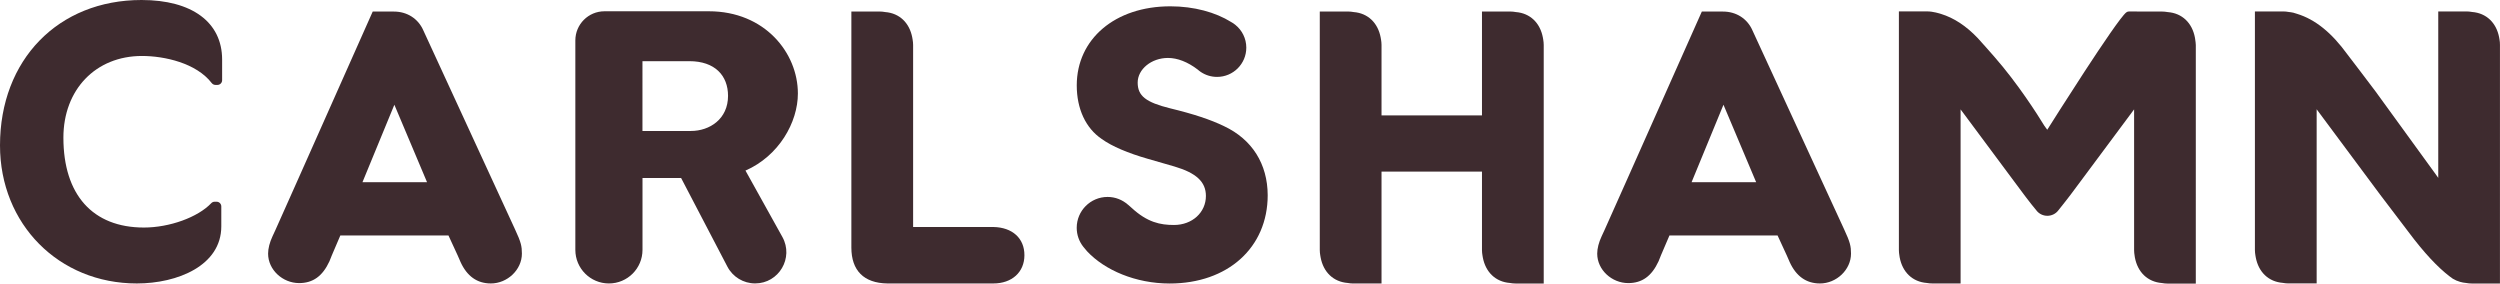 <?xml version="1.0" encoding="utf-8"?>
<!-- Generator: Adobe Illustrator 25.4.1, SVG Export Plug-In . SVG Version: 6.00 Build 0)  -->
<svg version="1.1" id="Layer_1" xmlns="http://www.w3.org/2000/svg" xmlns:xlink="http://www.w3.org/1999/xlink" x="0px" y="0px"
	 viewBox="0 0 605.29 68.65" style="enable-background:new 0 0 605.29 68.65;" xml:space="preserve">
<style type="text/css">
	.st0{fill:#3E2B2F;}
</style>
<path class="st0" d="M34.27,0C14.09,0,0,14.48,0,35.21c0,19.05,14.24,33.42,33.13,33.42c9.85,0,20.45-4.33,20.45-13.82v-4.83
	c0-0.63-0.51-1.14-1.14-1.14h-0.47c-0.31,0-0.61,0.13-0.83,0.36c-3.24,3.41-10.1,5.89-16.3,5.89c-12.39,0-19.49-7.93-19.49-21.76
	c0-11.64,7.82-19.78,19.02-19.78c5.47,0,13.17,1.72,16.89,6.56c0.22,0.28,0.55,0.45,0.91,0.45h0.47c0.63,0,1.14-0.51,1.14-1.14
	v-5.02C53.77,5.38,46.48,0,34.27,0z"/>
<path class="st0" d="M240.52,54.96h-1.56h-17.88V31.9V12.86V11.2v-0.32c0-0.45-0.05-0.88-0.12-1.3c-0.02-0.13-0.04-0.27-0.07-0.4
	c0-0.02-0.01-0.04-0.01-0.07c-0.67-3.57-3.09-5.92-6.56-6.19c-0.44-0.08-0.89-0.13-1.33-0.13h-6.86v8.4v1.66V31.9v26.28v1.76
	c0,5.57,3.03,8.6,8.69,8.69h1.76h4.49h17.88h1.56c4.49,0,7.52-2.73,7.52-6.84C248.04,57.69,245.11,55.05,240.52,54.96z"/>
<path class="st0" d="M373.57,9.18c0-0.02-0.01-0.04-0.01-0.07c-0.67-3.57-3.09-5.92-6.56-6.19c-0.44-0.08-0.89-0.13-1.33-0.13h-6.86
	v8.4v1.66v15.09h-24.32V12.86V11.2v-0.32c0-0.45-0.05-0.88-0.12-1.3c-0.02-0.13-0.04-0.27-0.07-0.4c0-0.02-0.01-0.04-0.01-0.07
	c-0.67-3.57-3.09-5.92-6.56-6.19c-0.44-0.08-0.89-0.13-1.33-0.13h-6.86v8.4v1.66v15.09v3.96v7.62v2.03v17.02v1.66v0.32
	c0,0.45,0.05,0.88,0.12,1.3c0.02,0.13,0.04,0.27,0.07,0.4c0,0.02,0.01,0.04,0.01,0.07c0.67,3.57,3.09,5.92,6.56,6.19
	c0.44,0.08,0.89,0.13,1.33,0.13h6.86v-8.4v-1.66V41.55h24.32v17.02v1.66v0.32c0,0.45,0.05,0.88,0.12,1.3
	c0.02,0.13,0.04,0.27,0.07,0.4c0,0.02,0.01,0.04,0.01,0.07c0.67,3.57,3.09,5.92,6.56,6.19c0.44,0.08,0.89,0.13,1.33,0.13h6.86v-8.4
	v-1.66V41.55v-2.03V31.9v-3.96V12.86V11.2v-0.32c0-0.45-0.05-0.88-0.12-1.3C373.61,9.44,373.59,9.31,373.57,9.18z"/>
<path class="st0" d="M424.31,7.39c-1.27-2.93-4-4.59-7.13-4.59h-5.14l-17.96,40.35l-5.62,12.59l-0.68,1.47
	c-0.68,1.46-1.07,2.93-1.07,4.2c0,3.91,3.52,7.13,7.52,7.13c3.32,0,5.66-1.66,7.33-5.27l0.59-1.47l2.05-4.79h26.18l2.25,4.88
	l0.68,1.56c1.56,3.42,4.01,5.18,7.33,5.18c4,0,7.52-3.32,7.52-7.23c0-1.76-0.2-2.74-1.66-5.86L424.31,7.39z M409.56,44.11
	l7.72-18.75l7.91,18.75H409.56z"/>
<path class="st0" d="M102.51,7.39c-1.27-2.93-4-4.59-7.13-4.59h-5.14L72.28,43.15l-5.62,12.59l-0.68,1.47
	c-0.68,1.46-1.07,2.93-1.07,4.2c0,3.91,3.52,7.13,7.52,7.13c3.32,0,5.66-1.66,7.33-5.27l0.59-1.47l2.05-4.79h26.18l2.25,4.88
	l0.68,1.56c1.56,3.42,4.01,5.18,7.33,5.18c4.01,0,7.52-3.32,7.52-7.23c0-1.76-0.2-2.74-1.66-5.86L102.51,7.39z M87.76,44.11
	l7.72-18.75l7.91,18.75H87.76z"/>
<path class="st0" d="M296.35,30.54c-3.22-1.56-7.33-2.93-12.99-4.3c-5.96-1.47-7.91-3.03-7.91-6.25c0-3.22,3.32-5.96,7.33-5.96
	c2.31,0,4.79,0.97,7.2,2.81c0.25,0.22,0.51,0.43,0.79,0.61c1.12,0.74,2.46,1.17,3.9,1.17c3.91,0,7.08-3.17,7.08-7.08
	c0-2.24-1.04-4.23-2.66-5.53c-0.32-0.26-0.66-0.49-1.03-0.69c-3.75-2.34-8.96-3.79-14.7-3.79c-13.38,0-22.66,7.91-22.66,19.14
	c0,5.67,2.15,10.35,6.06,12.99c2.44,1.76,6.35,3.42,11.14,4.79l6.45,1.86c5.27,1.56,7.62,3.71,7.62,7.13c0,4-3.32,7.03-7.72,7.03
	c-3.32,0-6.45-0.62-10.26-4.14c-0.31-0.28-0.61-0.54-0.9-0.79c0,0,0,0,0,0.01c-1.32-1.16-3.04-1.87-4.93-1.87
	c-4.13,0-7.47,3.35-7.47,7.47c0,1.73,0.59,3.31,1.58,4.58c0.11,0.14,0.72,0.89,0.93,1.11c4.26,4.56,11.76,7.8,19.99,7.8
	c14.07,0,23.74-8.69,23.74-21.39C306.9,39.72,303.19,33.76,296.35,30.54z"/>
<path class="st0" d="M189.43,57.38l-8.94-16.08c8.09-3.54,12.69-11.67,12.69-18.66c0-9.85-8.02-19.91-21.55-19.91h-25.27
	c-3.9,0-7.06,3.16-7.06,7.06v50.71c0,4.49,3.64,8.13,8.13,8.13l0,0c4.49,0,8.13-3.64,8.13-8.13v-17.4h9.35l11.2,21.45
	c1.3,2.5,3.89,4.07,6.71,4.07l0,0C188.58,68.63,192.23,62.43,189.43,57.38z M155.55,14.81h11.35c6.18,0,9.37,3.48,9.37,8.4
	c0,5.6-4.44,8.5-8.99,8.5h-11.73V14.81z"/>
<path class="st0" d="M605.17,9.56c-0.02-0.13-0.04-0.27-0.07-0.4c0-0.02-0.01-0.04-0.01-0.07c-0.67-3.57-3.09-5.92-6.56-6.19
	c-0.44-0.08-0.89-0.13-1.33-0.13h-6.86v8.4v1.66v15.09v3.96v7.62v2.03v1.54c-0.19-0.28-0.38-0.55-0.57-0.81l-14.64-20.16
	c-0.94-1.29-6.78-8.92-6.78-8.92c-3.83-5.28-7.78-8.47-12.2-9.83c-0.31-0.09-0.61-0.2-0.92-0.28c-0.02-0.01-0.05-0.02-0.07-0.02
	l0,0.01c-0.33-0.07-0.67-0.13-1.02-0.16c-0.44-0.08-0.89-0.13-1.33-0.13h-6.86v8.4v1.66v15.09v3.96v7.62v2.03v17.02v1.66v0.32
	c0,0.45,0.05,0.88,0.12,1.3c0.02,0.13,0.04,0.27,0.07,0.4c0,0.02,0.01,0.04,0.01,0.07c0.67,3.57,3.09,5.92,6.56,6.19
	c0.44,0.08,0.89,0.13,1.33,0.13h6.86v-8.4v-1.66V41.54V27.93v-1.48c0.09,0.12,0.17,0.23,0.26,0.36l15.14,20.36
	c1.01,1.35,6.78,8.92,6.78,8.92c3.91,5.24,7.17,8.64,9.98,10.8c0.27,0.21,0.54,0.41,0.81,0.59c0.54,0.33,1.13,0.58,1.76,0.76
	c0.47,0.13,0.95,0.23,1.46,0.27c0.44,0.08,0.89,0.13,1.33,0.13h6.86v-8.4v-1.66V41.54V27.93V12.84v-1.66v-0.32
	C605.29,10.41,605.24,9.98,605.17,9.56z"/>
<path class="st0" d="M531.5,9.59c-0.02-0.13-0.04-0.27-0.06-0.4c0-0.02-0.01-0.04-0.01-0.07c-0.67-3.57-3.09-5.92-6.56-6.19
	c-0.25-0.04-0.49-0.08-0.74-0.1c-0.2-0.02-0.39-0.03-0.59-0.03h-5.77c-0.26-0.01-0.52-0.03-0.79-0.03h-1.49
	c-0.26,0-0.51,0.09-0.71,0.25c-2.5,2.05-18.04,26.7-19.11,28.4l-0.7-0.97c-1.66-2.72-6.41-10.21-12.12-16.72
	c-0.64-0.73-3.32-3.78-4-4.5c-2.81-2.95-5.74-4.88-8.91-5.86c-0.31-0.09-1.88-0.61-3.37-0.61h-2.69c-0.06,0-0.11-0.01-0.17,0h-3.96
	l0,0v8.43v0v1.66v0v13.86v1.23v0v3.96v0v7.62v0v2.03v0v17.02v0v1.66v0v0.32v0c0,0.45,0.05,0.88,0.12,1.3
	c0.02,0.13,0.04,0.27,0.06,0.4c0,0.02,0.01,0.04,0.01,0.07c0.67,3.57,3.09,5.92,6.56,6.19c0.2,0.04,0.4,0.06,0.6,0.08
	c0.02,0,0.05,0.01,0.07,0.01c0.01,0,0.01,0,0.02,0c0.21,0.02,0.43,0.03,0.64,0.03h6.86v0v-8.4v0v-1.66v0V41.57v0V27.96v0v-1.48
	c0.09,0.12,0.17,0.23,0.26,0.36l0.08,0.1l12.12,16.3l2.95,3.96c0.18,0.24,0.35,0.47,0.53,0.7c0.82,1.08,1.61,2.08,2.37,2.99l0,0
	c1.34,1.81,4.05,1.81,5.39,0l0,0c0.76-0.92,2.72-3.46,2.9-3.7l2.95-3.96c0,0,12.37-16.63,12.46-16.75v1.48v3.96v7.62v2.03v0v17.02v0
	v1.66v0v0.32c0,0.45,0.05,0.88,0.12,1.3c0.02,0.13,0.04,0.27,0.06,0.4c0,0.02,0.01,0.04,0.01,0.07c0.67,3.57,3.09,5.92,6.56,6.19
	c0.23,0.04,0.47,0.07,0.7,0.1c0.21,0.02,0.42,0.03,0.63,0.03h6.86v-0.03v-8.05v-0.32v0v-1.66v0V41.57v0v-2.03v-7.62v-3.96v0V25.2
	V12.87v0v-1.66v0V10.9C531.62,10.44,531.57,10.01,531.5,9.59z"/>
</svg>
